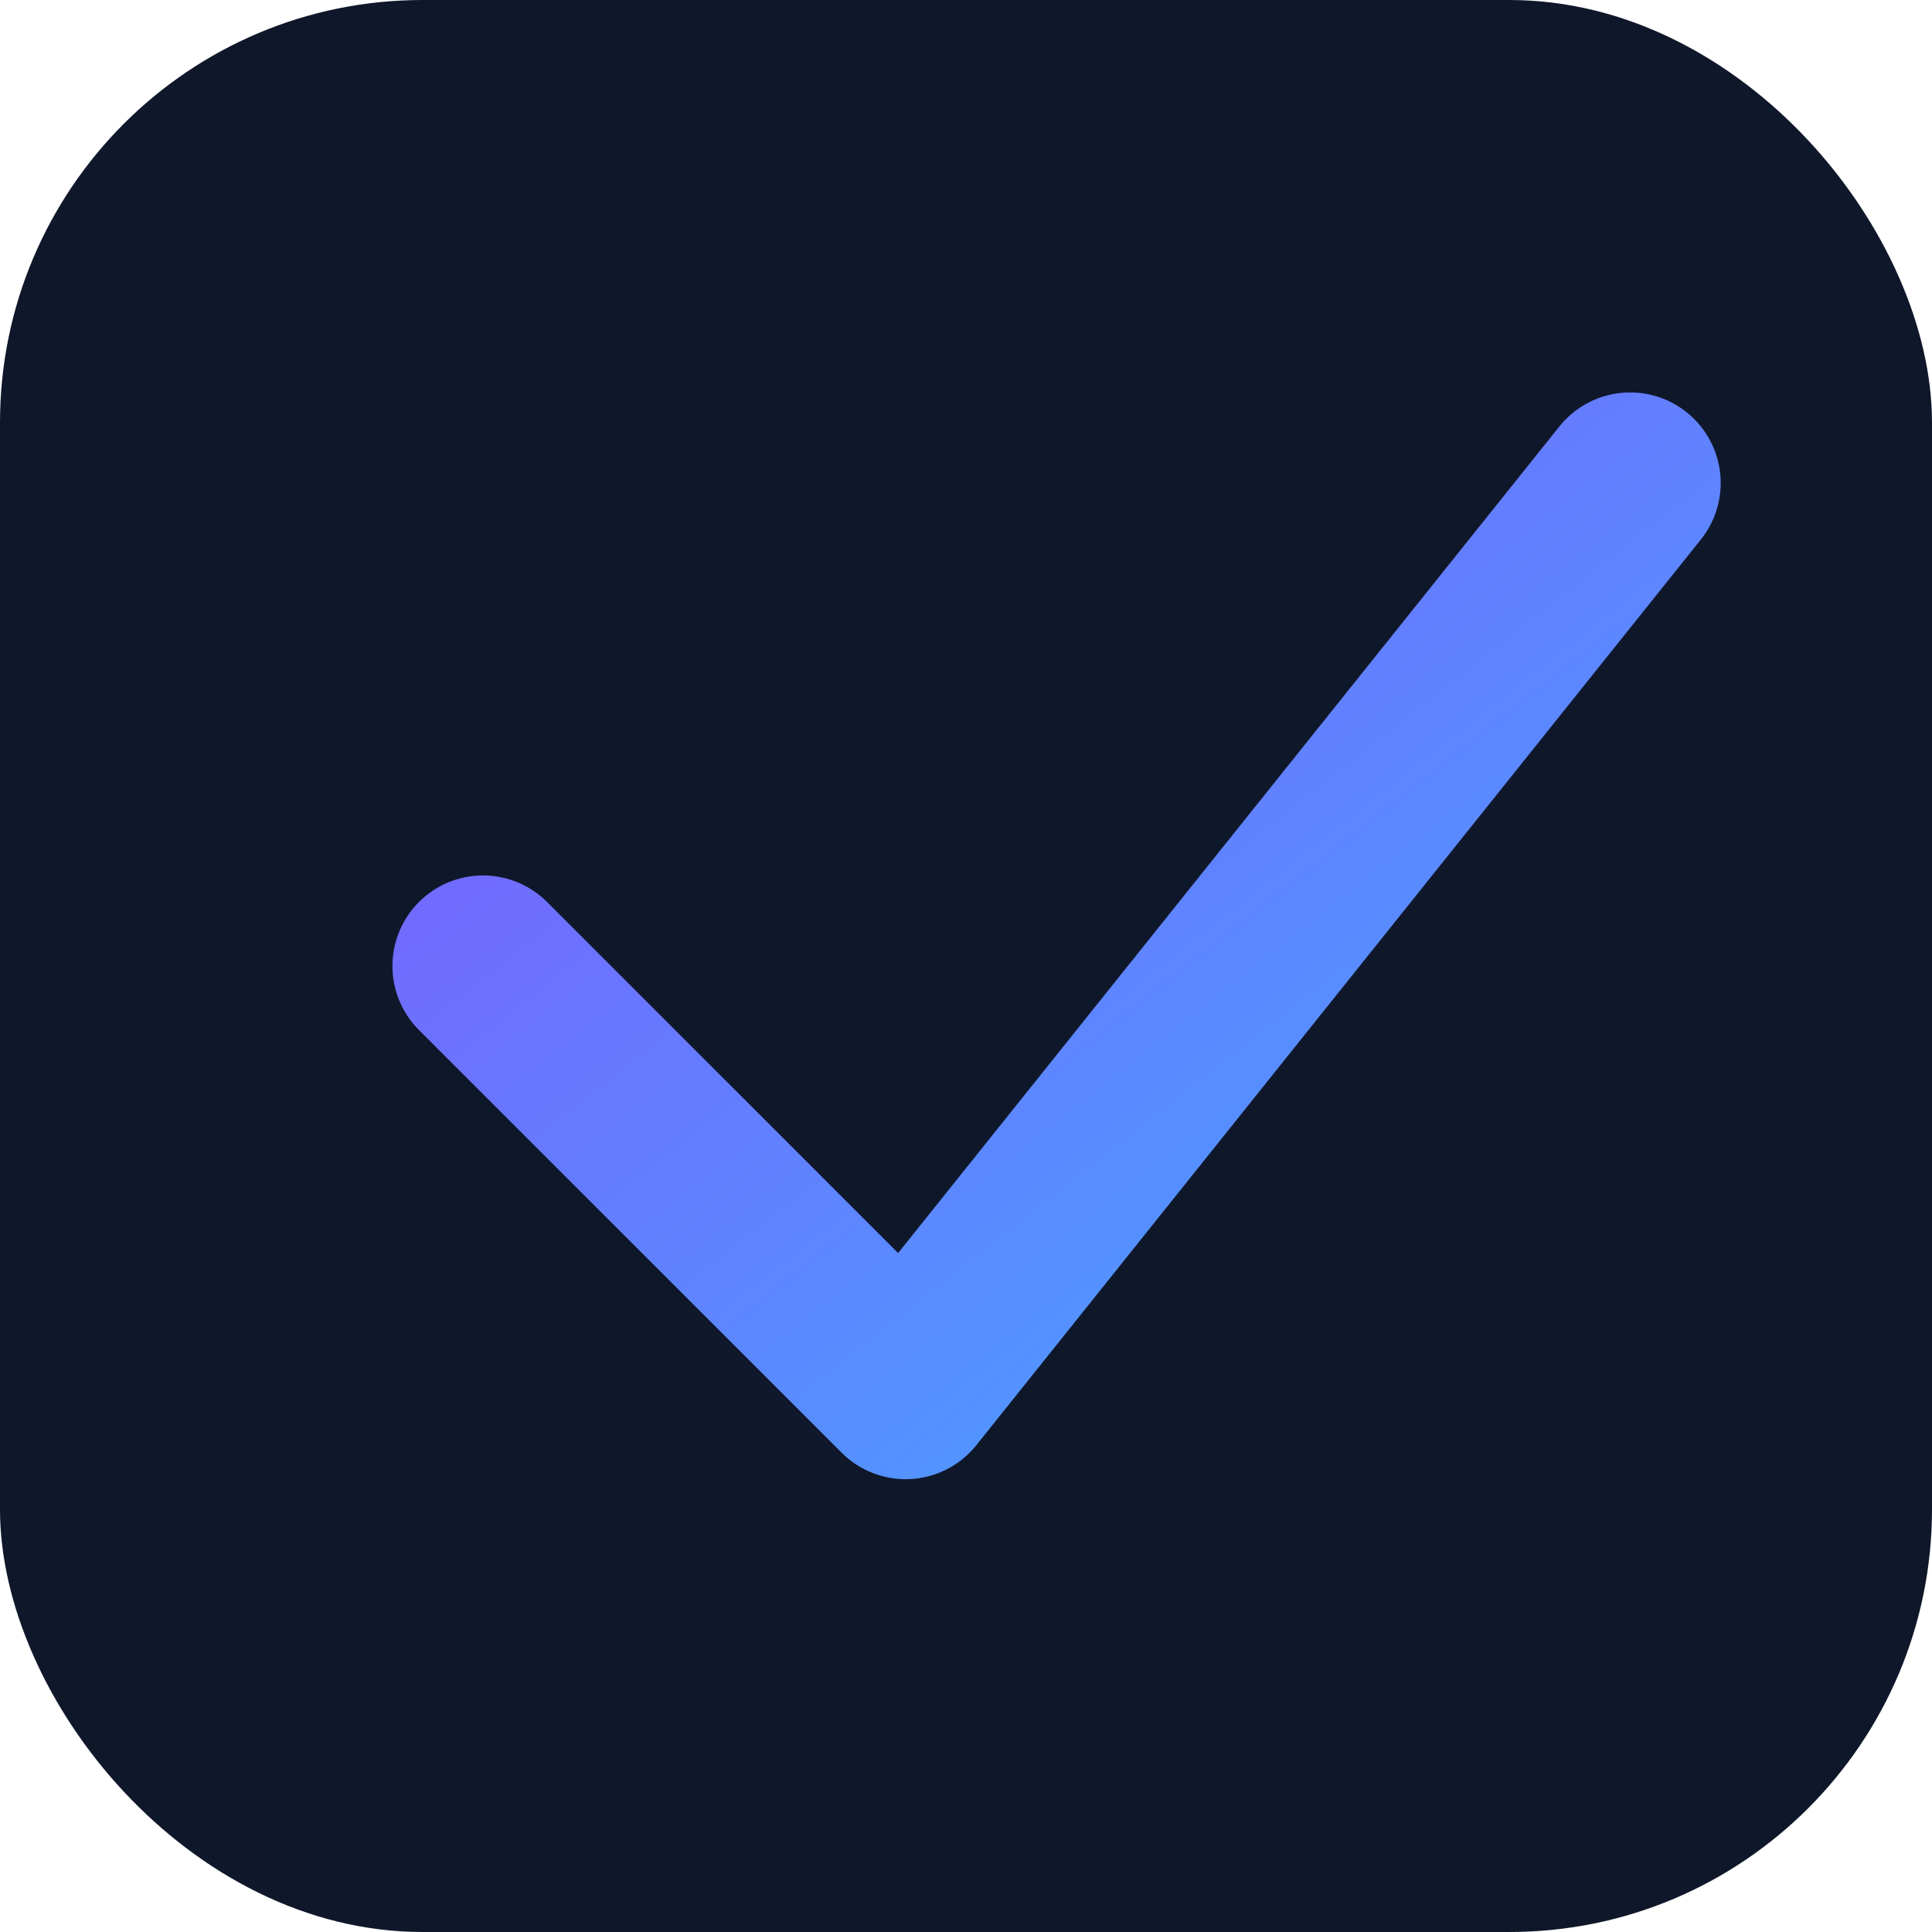 <svg xmlns="http://www.w3.org/2000/svg" viewBox="0 0 64 64">
  <defs>
    <linearGradient id="g" x1="0" y1="0" x2="1" y2="1">
      <stop offset="0%" stop-color="#7c5cff" />
      <stop offset="100%" stop-color="#45a6ff" />
    </linearGradient>
  </defs>
  <rect width="64" height="64" rx="14" fill="#0f172a" />
  <path d="M16 32l14 14 24-30" fill="none" stroke="url(#g)" stroke-width="6" stroke-linecap="round" stroke-linejoin="round" />
</svg>

